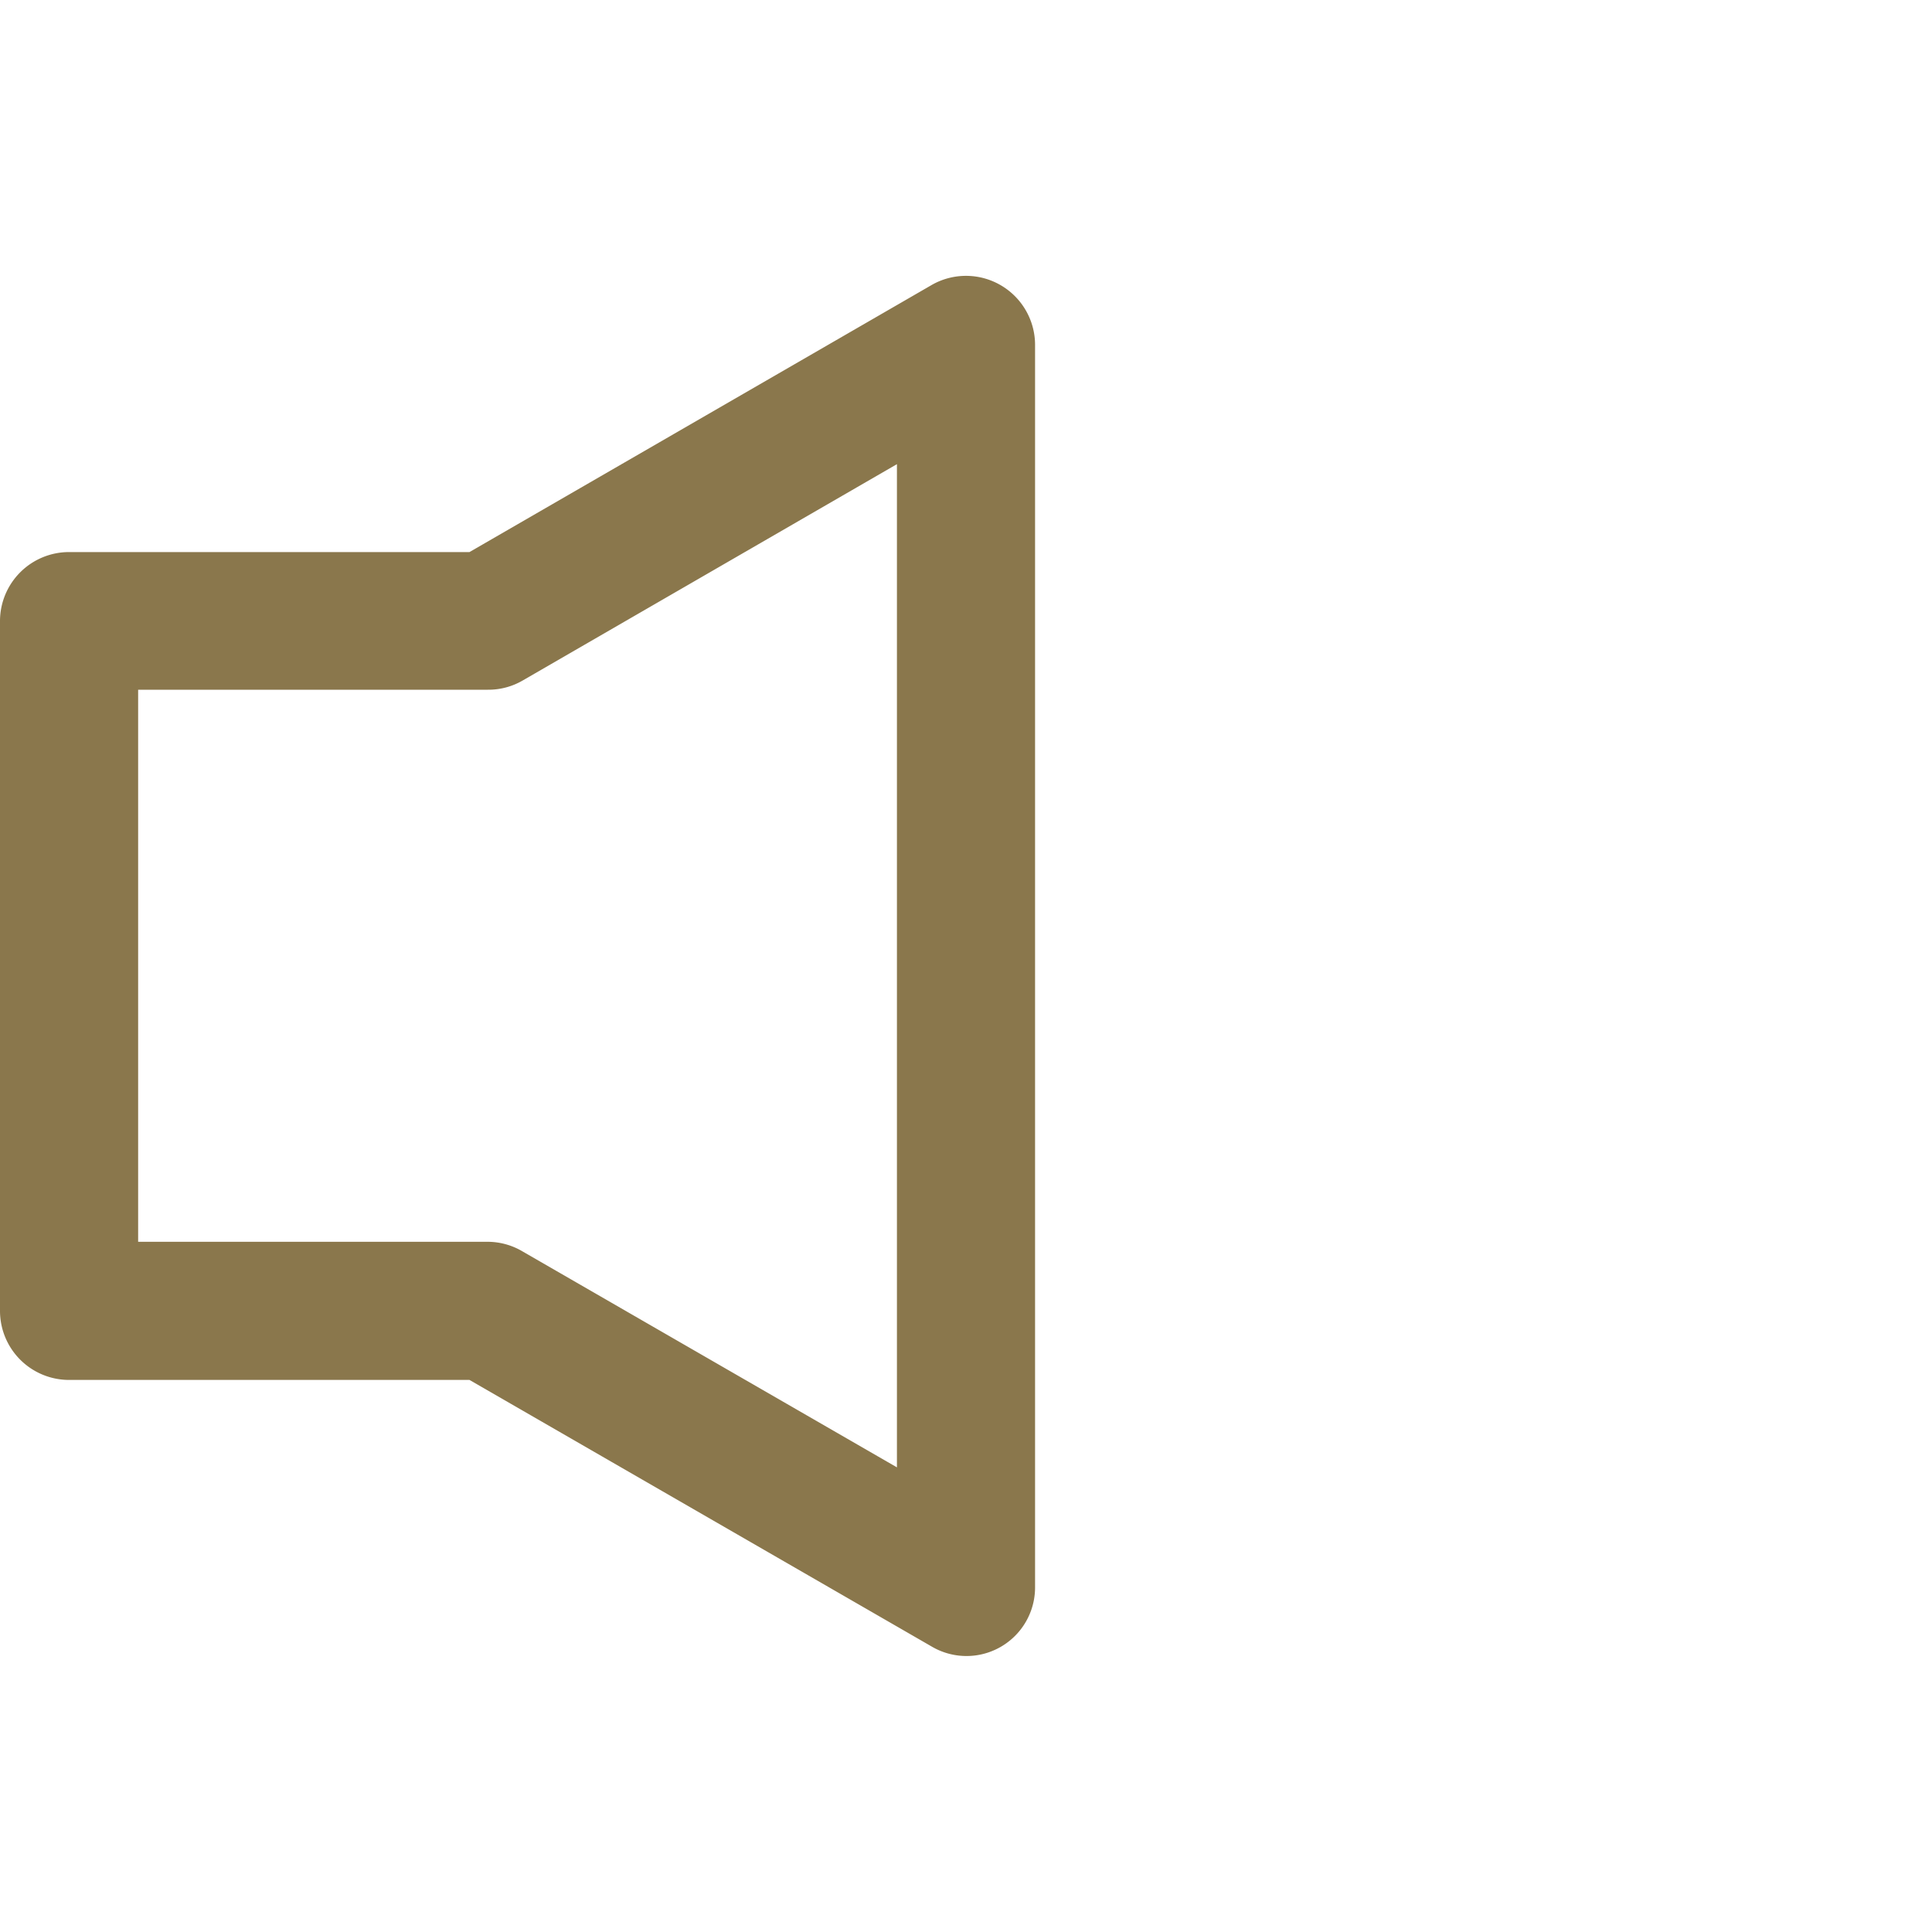 <svg xmlns="http://www.w3.org/2000/svg" viewBox="0 0 40 40">
  <defs>
    <style>
      .cls-1 {
        fill: #8a774c;
      }

      .cls-2 {
        fill: none;
      }
    </style>
  </defs>
  <g id="Layer_2" data-name="Layer 2">
    <g id="Layer_1-2" data-name="Layer 1">
      <g>
        <path id="layer1" class="cls-1" d="M19.29,5.9,9.72,11.43H1.43A1.43,1.43,0,0,0,0,12.85V27.14a1.43,1.43,0,0,0,1.43,1.43H9.72l9.57,5.52a1.42,1.42,0,0,0,2.14-1.23V7.14A1.43,1.43,0,0,0,19.29,5.9Zm-.72,3.71V30.38l-7.75-4.47a1.42,1.42,0,0,0-.72-.2H2.86V14.28H10.1a1.41,1.41,0,0,0,.72-.19Z"/>
        <rect class="cls-2" width="40" height="40"/>
      </g>
    </g>
  </g>
</svg>
